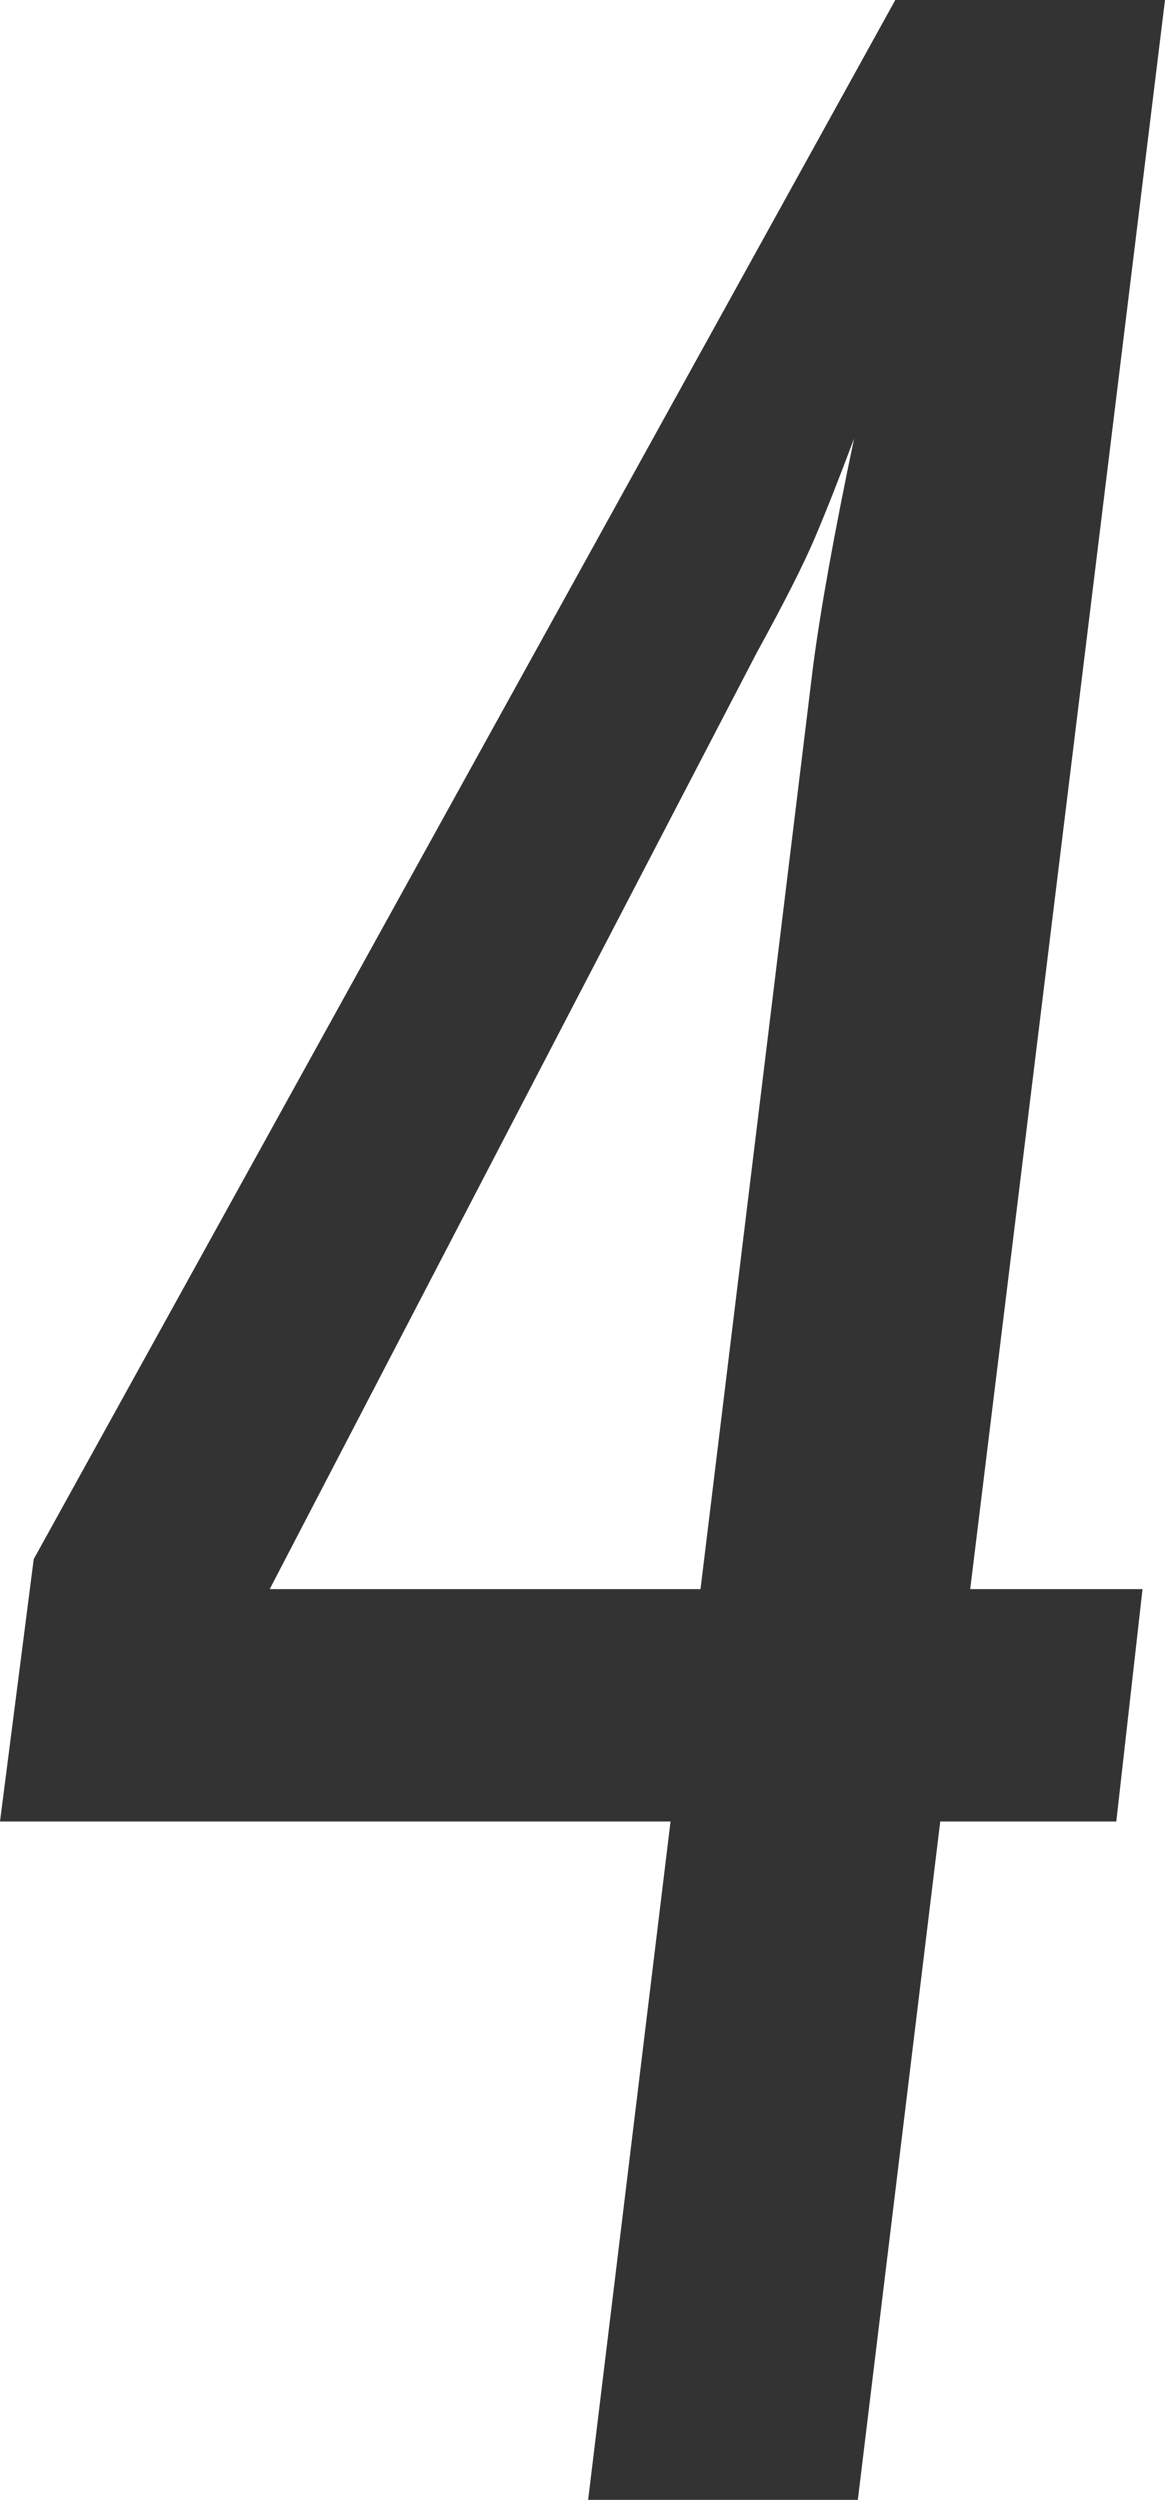 <svg xmlns="http://www.w3.org/2000/svg" width="15.55" height="33.35" viewBox="0 0 15.55 33.35">
  <path id="パス_252" data-name="パス 252" d="M14.4-12.15h2.3l-.35,3.1H14L12.9,0H9.3l1.1-9.05H1.45l.45-3.5,11.5-20.8H17ZM12.3-24.44q.15-1.154.55-3.06-.3.8-.525,1.329t-.775,1.53L5.05-12.15H10.8Z" transform="translate(-1.45 33.35)" fill="#333"/>
</svg>
